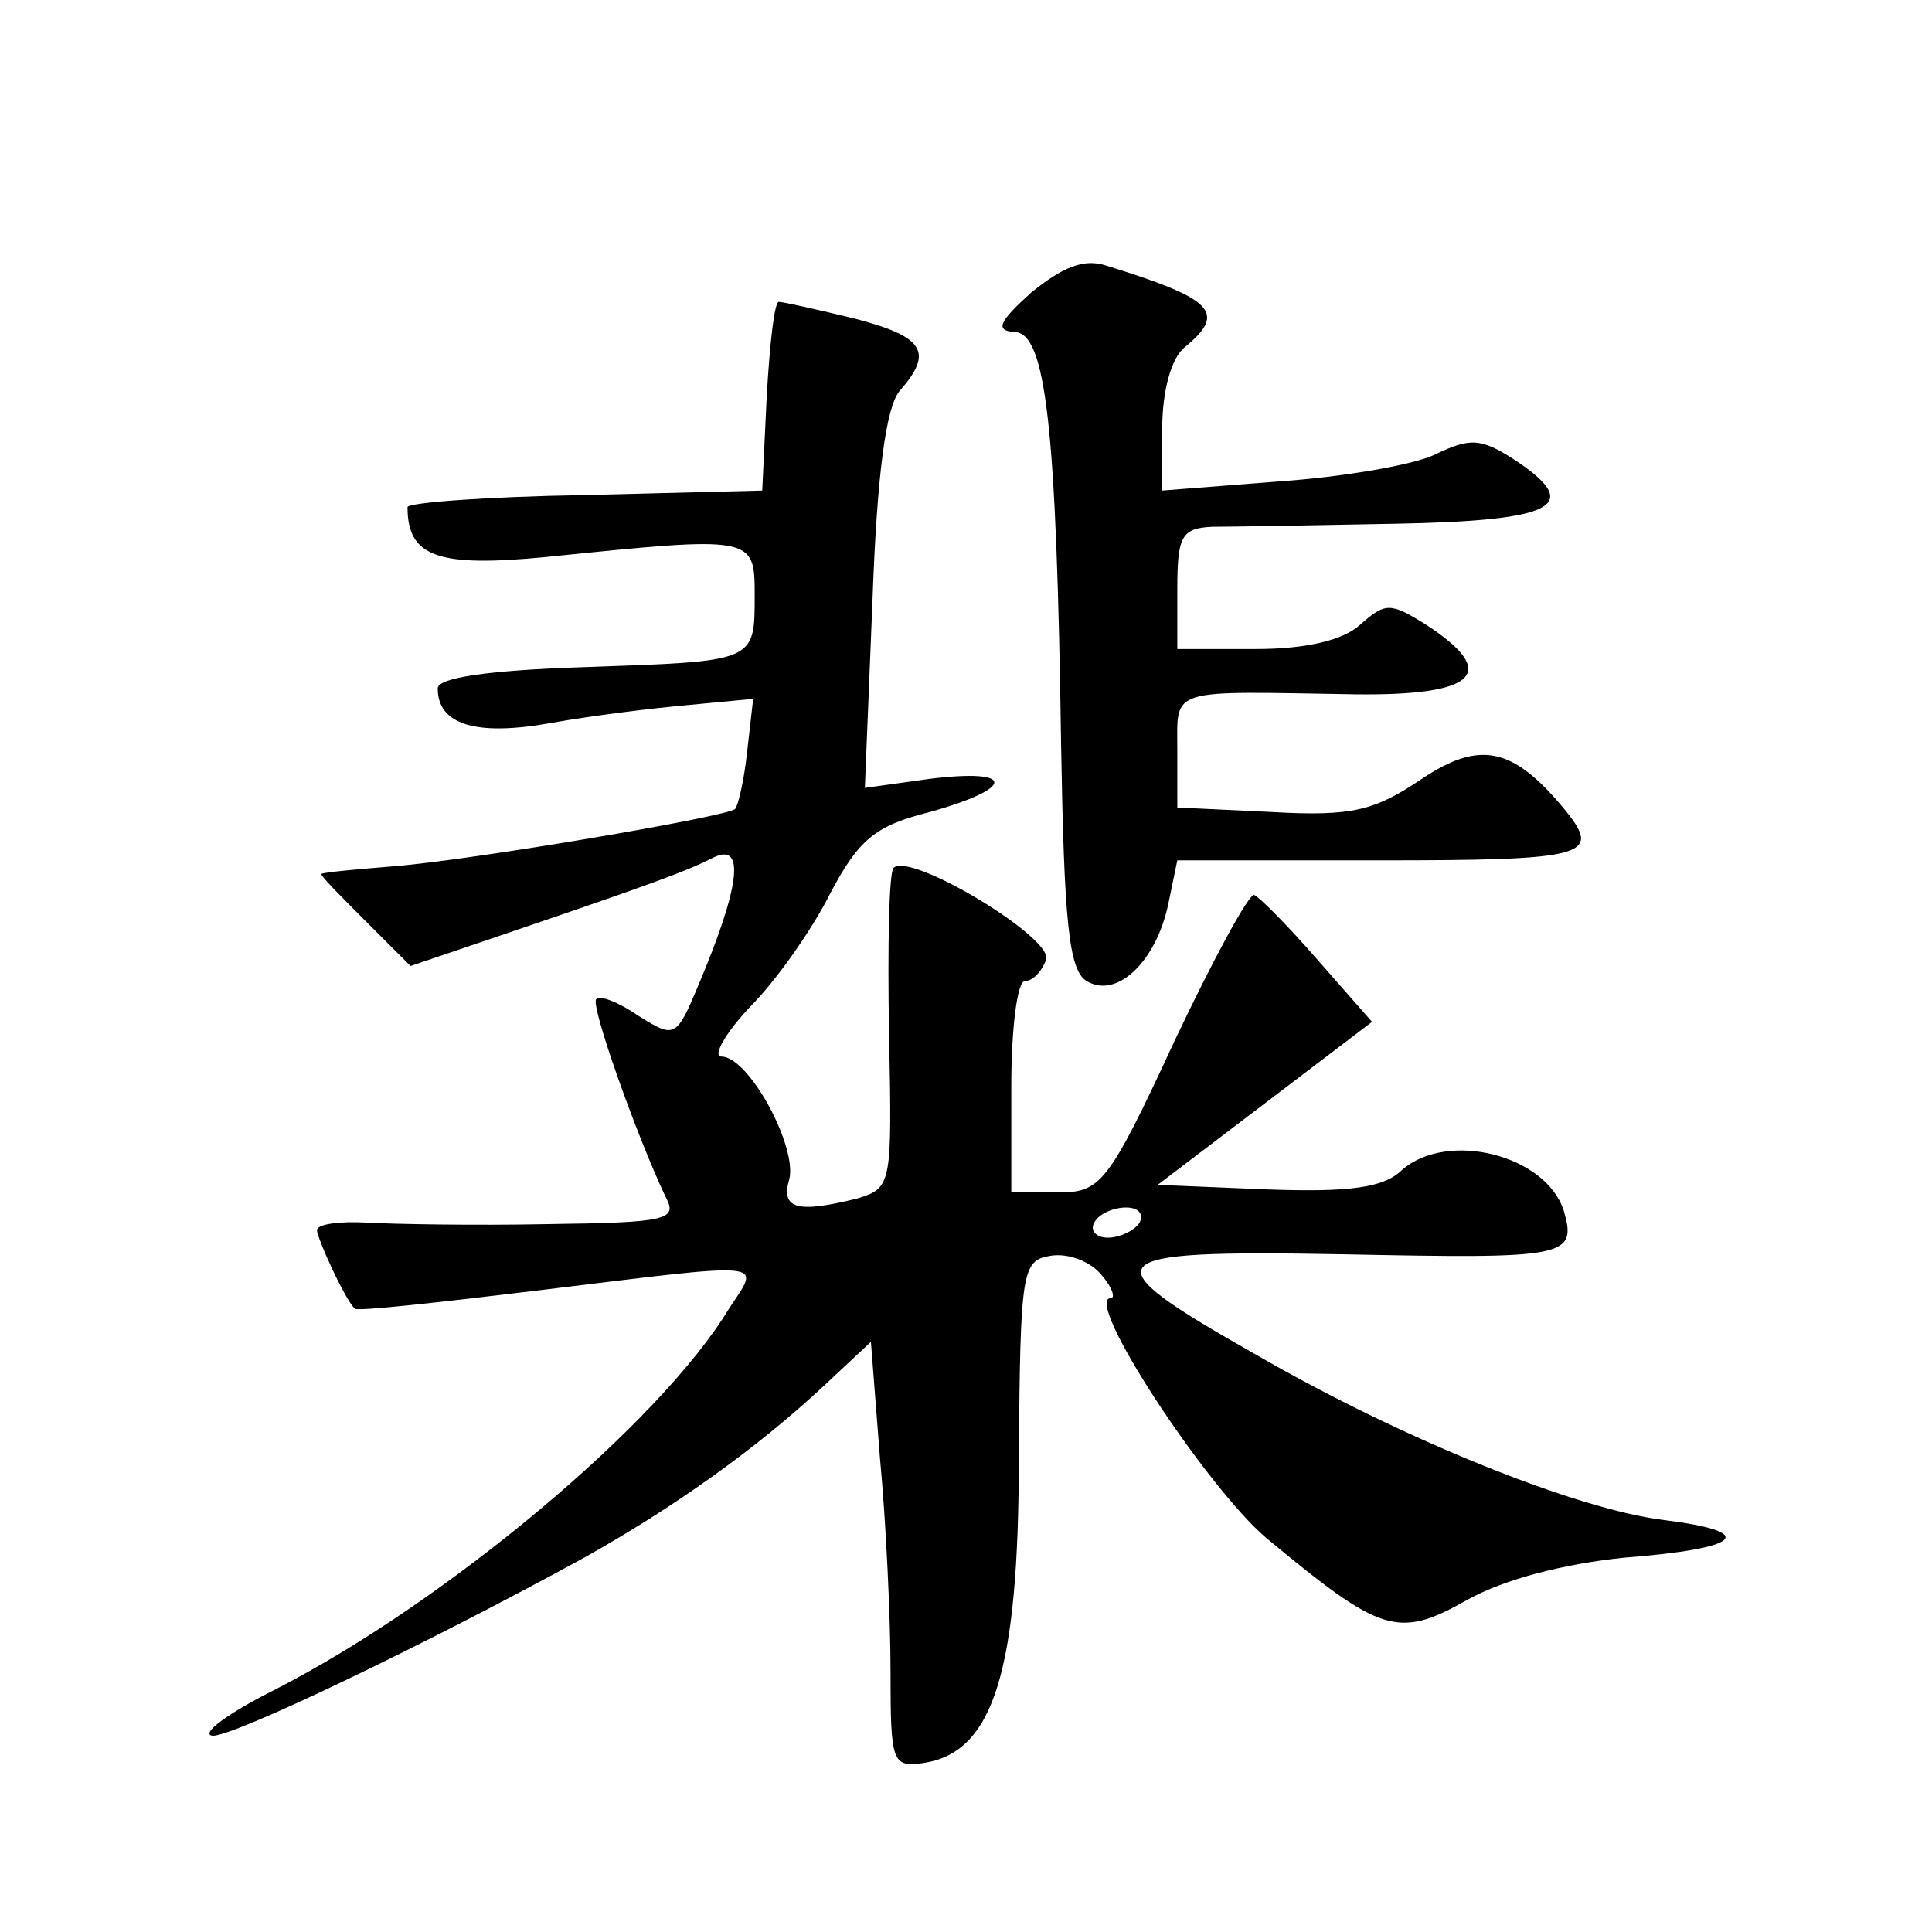 <?xml version="1.0" standalone="no"?>
<!DOCTYPE svg PUBLIC "-//W3C//DTD SVG 20010904//EN"
 "http://www.w3.org/TR/2001/REC-SVG-20010904/DTD/svg10.dtd">
<svg version="1.0" xmlns="http://www.w3.org/2000/svg"
 width="128pt" height="128pt" viewBox="0 0 128 128"
 preserveAspectRatio="xMidYMid meet">
<g transform="translate(0,128) scale(0.1,-0.1)"
fill="#0" stroke="none">
<path d="M683 1086 c-21 -19 -24 -25 -11 -26 21 0 28 -63 31 -273 2 -117 5 -150
17 -157 20 -12 46 13 54 51 l6 29 135 0 c135 0 146 3 123 32 -35 43 -57 48 -96
22 -31 -21 -46 -25 -99 -22 l-63 3 0 38 c0 42 -7 39 118 37 80 -1 96 14 47 46 -24
15 -27 15 -44 0 -11 -10 -35 -16 -69 -16 l-52 0 0 40 c0 35 3 40 23 41 12 0 67
1 121 2 107 2 125 12 80 42 -23 15 -30 15 -53 4 -14 -7 -61 -15 -104 -18 l-77 -6
0 41 c0 25 6 47 15 54 28 23 19 32 -52 54 -15 5 -29 -1 -50 -18z M508 1018 l-3
-63 -117 -3 c-65 -1 -118 -5 -118 -8 0 -33 20 -40 92 -33 137 14 138 14 138 -25
0 -45 1 -44 -113 -48 -63 -2 -97 -7 -97 -14 0 -24 25 -32 75 -23 28 5 69 10 92
12 l42 4 -4 -35 c-2 -19 -6 -36 -8 -38 -5 -5 -175 -34 -227 -38 -25 -2 -46 -4 -47
-5 -1 -1 12 -14 29 -31 l30 -30 56 19 c109 37 127 44 145 53 21 10 17 -20 -10 -84
-15 -36 -16 -36 -40 -21 -13 9 -26 14 -28 11 -4 -4 27 -91 46 -131 8 -15 2 -17
-78 -18 -49 -1 -103 0 -120 1 -18 1 -33 -1 -33 -5 0 -5 18 -45 25 -52 1 -2 55 4
121 12 156 19 148 20 127 -12 -46 -76 -187 -194 -300 -252 -32 -16 -51 -30 -42
-31 15 0 142 61 246 118 59 33 114 72 159 114 l31 29 6 -77 c4 -42 7 -106 7 -141
0 -61 1 -64 22 -61 46 7 63 60 63 203 1 123 2 130 21 133 12 2 27 -4 34 -13 7 -8
9 -15 6 -15 -19 0 63 -125 103 -159 76 -63 87 -67 133 -41 25 14 65 24 104 28 78
6 90 17 26 25 -57 7 -172 53 -269 109 -113 64 -108 70 57 67 148 -3 155 -2 146
29 -12 37 -77 53 -107 27 -12 -12 -35 -15 -90 -13 l-72 3 71 54 71 54 -36 41 c-20
23 -39 42 -42 43 -3 2 -27 -42 -53 -97 -44 -95 -49 -100 -77 -100 l-31 0 0 70 c0
39 4 70 9 70 5 0 11 6 14 14 6 14 -90 72 -101 61 -3 -3 -4 -52 -3 -109 2 -101 2
-103 -21 -110 -40 -10 -51 -7 -45 13 5 22 -27 81 -45 81 -6 0 2 15 19 33 17 17
41 51 53 75 19 36 30 45 66 54 57 16 57 29 0 22 l-43 -6 5 123 c3 85 9 129 18 140
23 26 16 36 -30 48 -25 6 -47 11 -50 11 -3 0 -6 -28 -8 -62z m247 -548 c-3 -5 -13
-10 -21 -10 -8 0 -12 5 -9 10 3 6 13 10 21 10 8 0 12 -4 9 -10z"/>
</g>
</svg>
